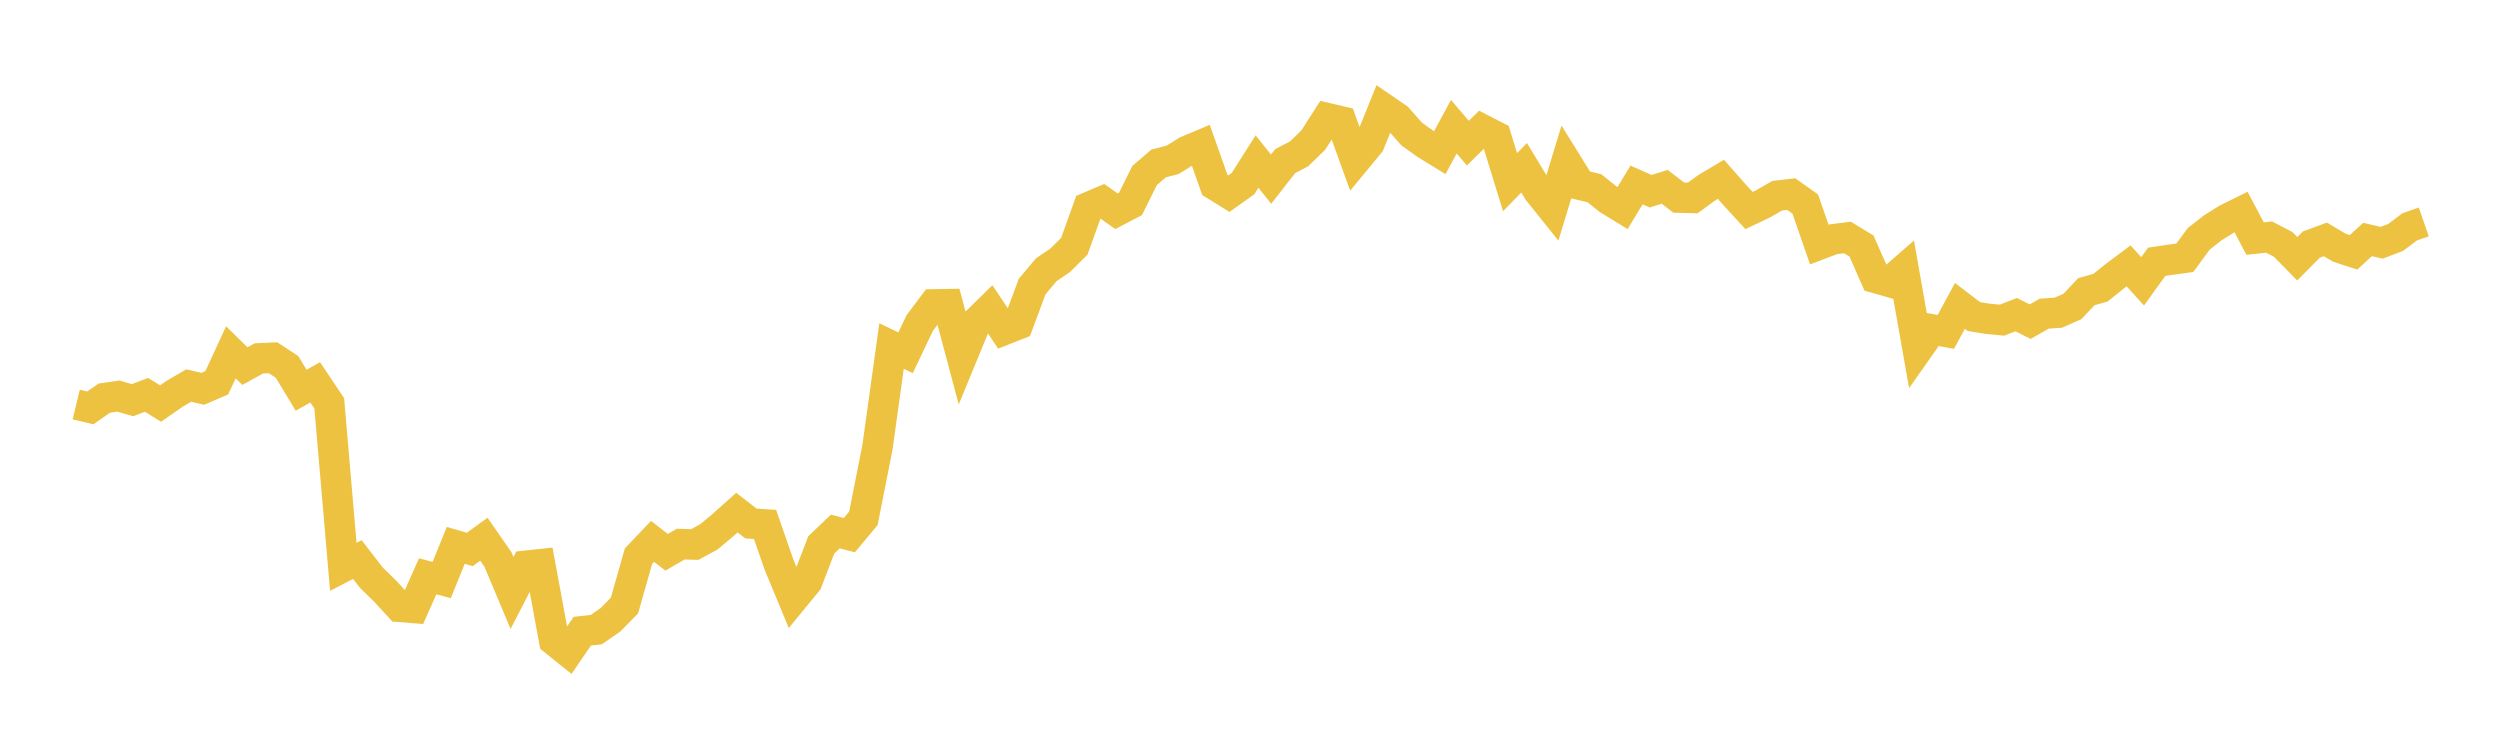 <svg width="164" height="48" xmlns="http://www.w3.org/2000/svg" xmlns:xlink="http://www.w3.org/1999/xlink"><path fill="none" stroke="rgb(237,194,64)" stroke-width="2" d="M5,26.536L5.922,26.758L6.844,26.117L7.766,25.983L8.689,26.252L9.611,25.902L10.533,26.472L11.455,25.831L12.377,25.292L13.299,25.506L14.222,25.109L15.144,23.112L16.066,24.016L16.988,23.508L17.91,23.467L18.832,24.072L19.754,25.599L20.677,25.083L21.599,26.462L22.521,37.184L23.443,36.707L24.365,37.9L25.287,38.801L26.21,39.808L27.132,39.882L28.054,37.807L28.976,38.049L29.898,35.778L30.82,36.043L31.743,35.372L32.665,36.702L33.587,38.898L34.509,37.114L35.431,37.016L36.353,42.015L37.275,42.755L38.198,41.407L39.12,41.302L40.042,40.662L40.964,39.724L41.886,36.484L42.808,35.514L43.731,36.229L44.653,35.693L45.575,35.722L46.497,35.221L47.419,34.451L48.341,33.627L49.263,34.343L50.186,34.402L51.108,37.054L52.03,39.275L52.952,38.15L53.874,35.747L54.796,34.868L55.719,35.105L56.641,33.998L57.563,29.329L58.485,22.699L59.407,23.141L60.329,21.199L61.251,19.969L62.174,19.954L63.096,23.412L64.018,21.173L64.94,20.268L65.862,21.645L66.784,21.282L67.707,18.803L68.629,17.699L69.551,17.072L70.473,16.157L71.395,13.596L72.317,13.205L73.24,13.858L74.162,13.375L75.084,11.514L76.006,10.722L76.928,10.483L77.85,9.909L78.772,9.521L79.695,12.133L80.617,12.703L81.539,12.048L82.461,10.597L83.383,11.754L84.305,10.572L85.228,10.089L86.15,9.19L87.072,7.752L87.994,7.968L88.916,10.52L89.838,9.404L90.76,7.116L91.683,7.748L92.605,8.792L93.527,9.451L94.449,10.017L95.371,8.312L96.293,9.39L97.216,8.481L98.138,8.956L99.06,11.952L99.982,11.005L100.904,12.53L101.826,13.68L102.749,10.64L103.671,12.128L104.593,12.348L105.515,13.087L106.437,13.652L107.359,12.134L108.281,12.545L109.204,12.255L110.126,12.962L111.048,12.984L111.97,12.312L112.892,11.763L113.814,12.806L114.737,13.81L115.659,13.372L116.581,12.841L117.503,12.732L118.425,13.386L119.347,16.044L120.269,15.695L121.192,15.579L122.114,16.14L123.036,18.234L123.958,18.498L124.88,17.694L125.802,22.919L126.725,21.606L127.647,21.771L128.569,20.066L129.491,20.768L130.413,20.917L131.335,21.002L132.257,20.64L133.18,21.1L134.102,20.576L135.024,20.513L135.946,20.109L136.868,19.134L137.79,18.875L138.713,18.132L139.635,17.443L140.557,18.456L141.479,17.173L142.401,17.036L143.323,16.91L144.246,15.658L145.168,14.939L146.09,14.363L147.012,13.907L147.934,15.65L148.856,15.553L149.778,16.033L150.701,16.975L151.623,16.043L152.545,15.703L153.467,16.253L154.389,16.553L155.311,15.71L156.234,15.925L157.156,15.574L158.078,14.88L159,14.56"></path></svg>